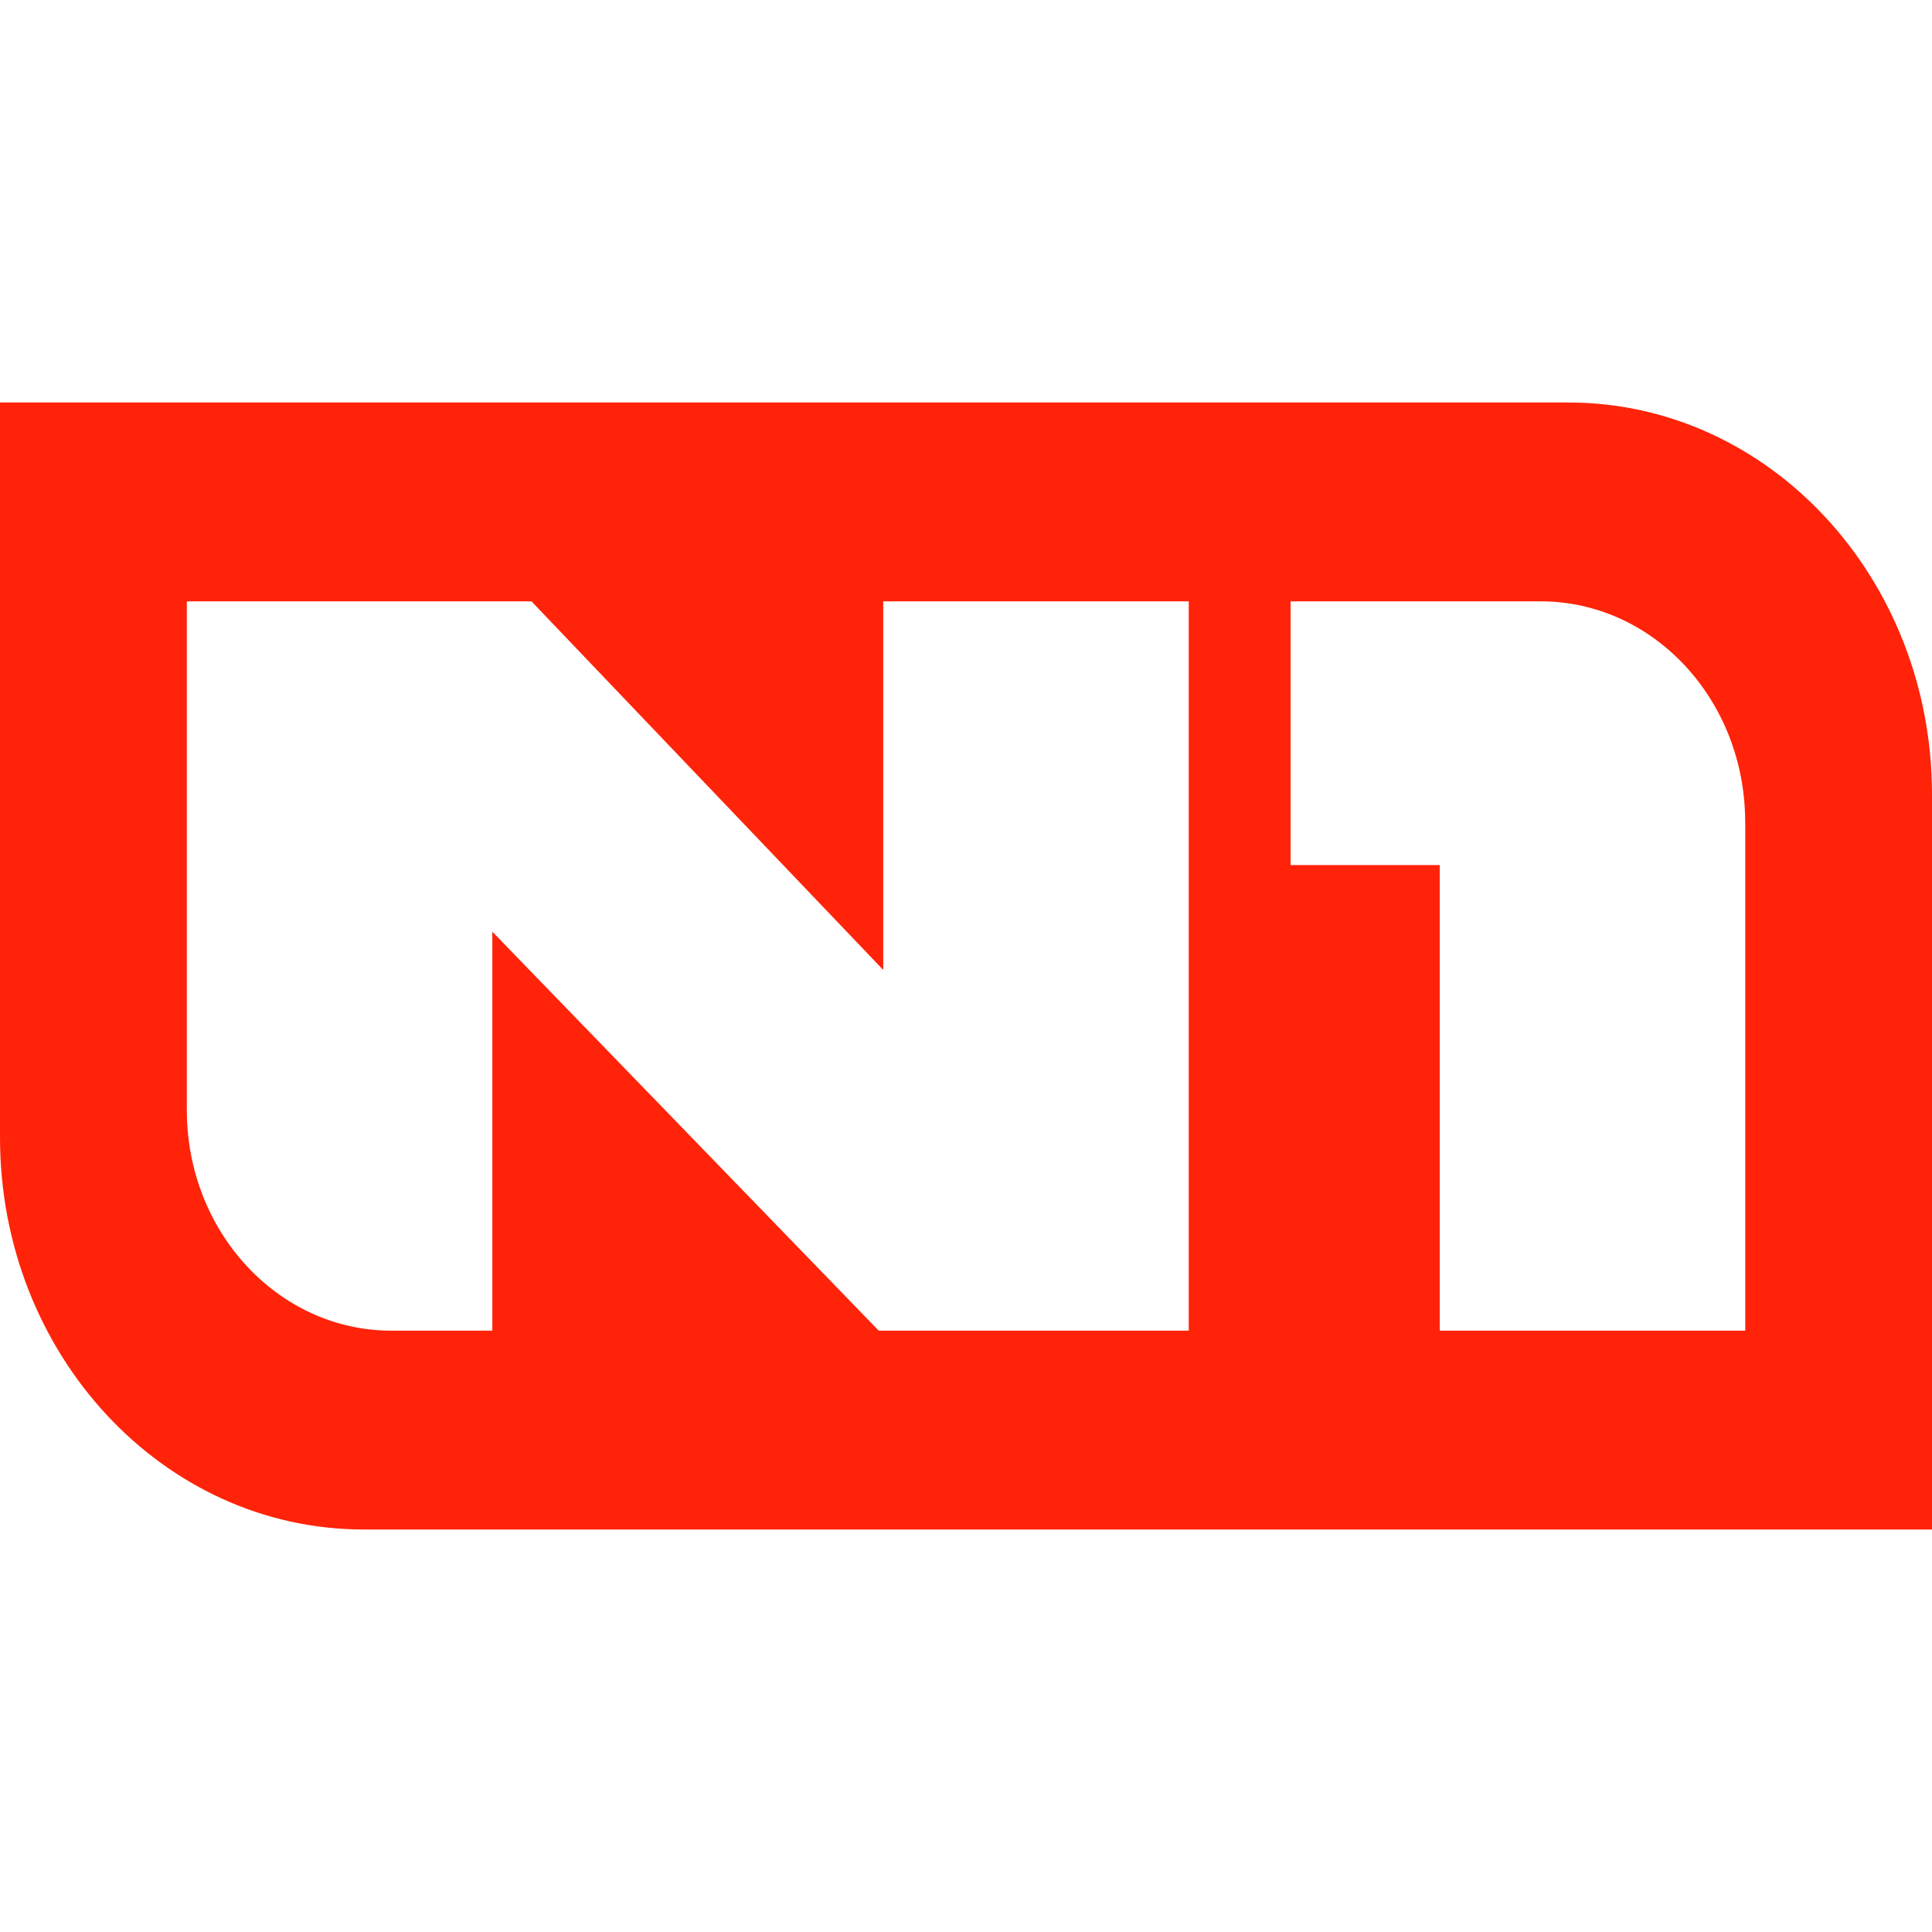 <svg width="24" height="24" viewBox="0 0 24 24" fill="none" xmlns="http://www.w3.org/2000/svg">
<path fill-rule="evenodd" clip-rule="evenodd" d="M19.483 5H0V14.13C0 16.82 2.022 19 4.517 19H24V9.87C24 7.18 21.977 5 19.483 5ZM21.679 10.21C21.679 8.697 20.541 7.47 19.138 7.47H16.032V10.746H17.885V16.53H21.68V10.21H21.679ZM2.321 7.47V13.79C2.321 15.303 3.459 16.53 4.862 16.53H6.116V11.574L10.916 16.53H14.767V7.47H10.972V12.049L6.602 7.47H2.321Z" fill="#FF230A"/>
</svg>
